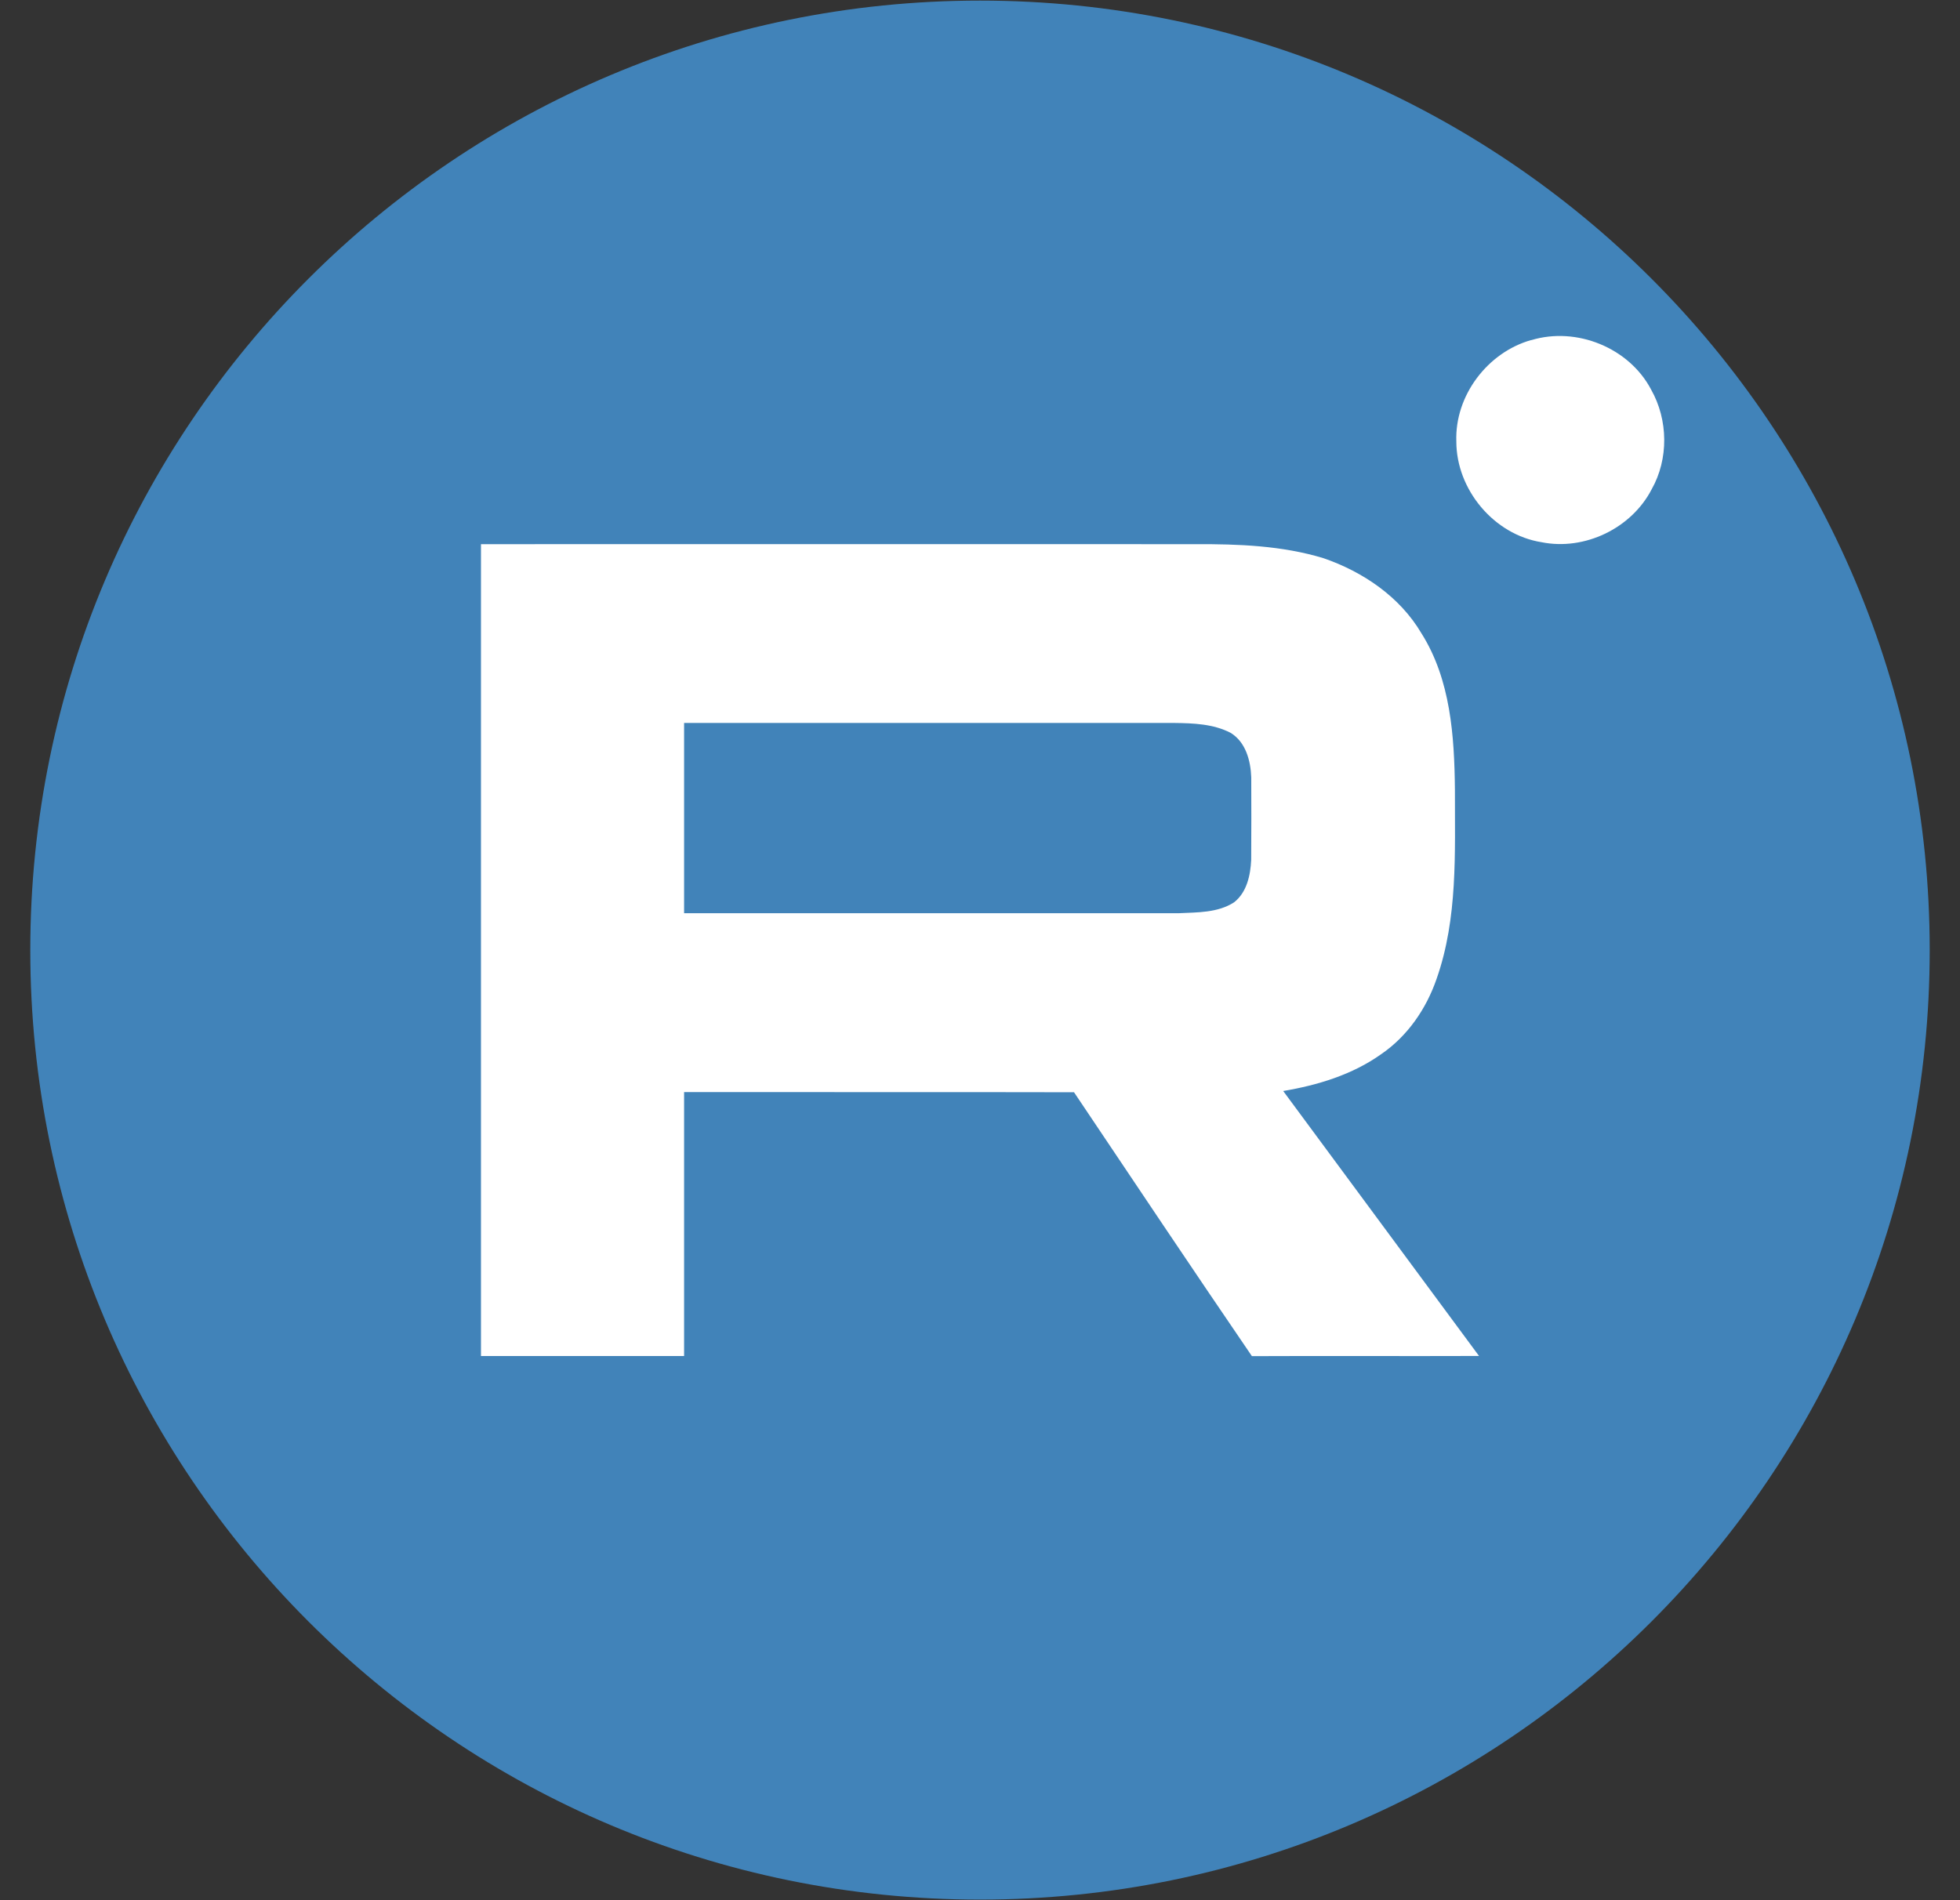 <?xml version="1.0" encoding="UTF-8"?> <svg xmlns="http://www.w3.org/2000/svg" width="33" height="32" viewBox="0 0 33 32" fill="none"><rect x="0" y="0" width="33" height="32" fill="#333333" stroke="none"/> <g clip-path="url(#clip0_759_166)"> <path d="M16.5 31.99C25.331 31.99 32.49 24.831 32.49 16C32.49 7.169 25.331 0.01 16.5 0.01C7.669 0.01 0.51 7.169 0.51 16C0.51 24.831 7.669 31.99 16.5 31.99Z" fill="#4183B9"></path> <path d="M25.782 5.728C26.541 5.497 27.429 5.855 27.799 6.56C28.088 7.07 28.097 7.73 27.808 8.241C27.468 8.898 26.679 9.277 25.955 9.131C25.152 9.004 24.519 8.244 24.52 7.433C24.492 6.664 25.045 5.933 25.782 5.726V5.728Z" fill="white"></path> <path d="M8.098 9.164C12.107 9.162 16.116 9.164 20.125 9.164C20.849 9.161 21.586 9.188 22.283 9.4C22.948 9.629 23.57 10.05 23.932 10.665C24.425 11.445 24.487 12.4 24.496 13.298C24.494 14.362 24.547 15.459 24.189 16.48C24.016 16.986 23.699 17.449 23.254 17.753C22.768 18.099 22.186 18.275 21.605 18.373C22.704 19.859 23.802 21.348 24.902 22.835C23.627 22.84 22.352 22.832 21.078 22.838C20.071 21.363 19.078 19.877 18.083 18.394C15.895 18.389 13.706 18.394 11.518 18.391C11.518 19.873 11.518 21.355 11.518 22.836H8.098C8.098 18.28 8.098 13.722 8.098 9.165L8.098 9.164ZM11.518 12.175C11.518 13.243 11.518 14.31 11.518 15.379H19.846C20.159 15.364 20.503 15.373 20.777 15.196C20.992 15.029 21.054 14.74 21.066 14.481C21.07 14.018 21.068 13.554 21.067 13.091C21.057 12.81 20.974 12.496 20.719 12.341C20.429 12.191 20.094 12.179 19.775 12.175C17.023 12.175 14.271 12.176 11.519 12.175H11.518Z" fill="white"></path> </g> <defs> <clipPath id="clip0_759_166"> <rect width="32" height="32" fill="white" transform="translate(0.5)"></rect> </clipPath> </defs> </svg> 
